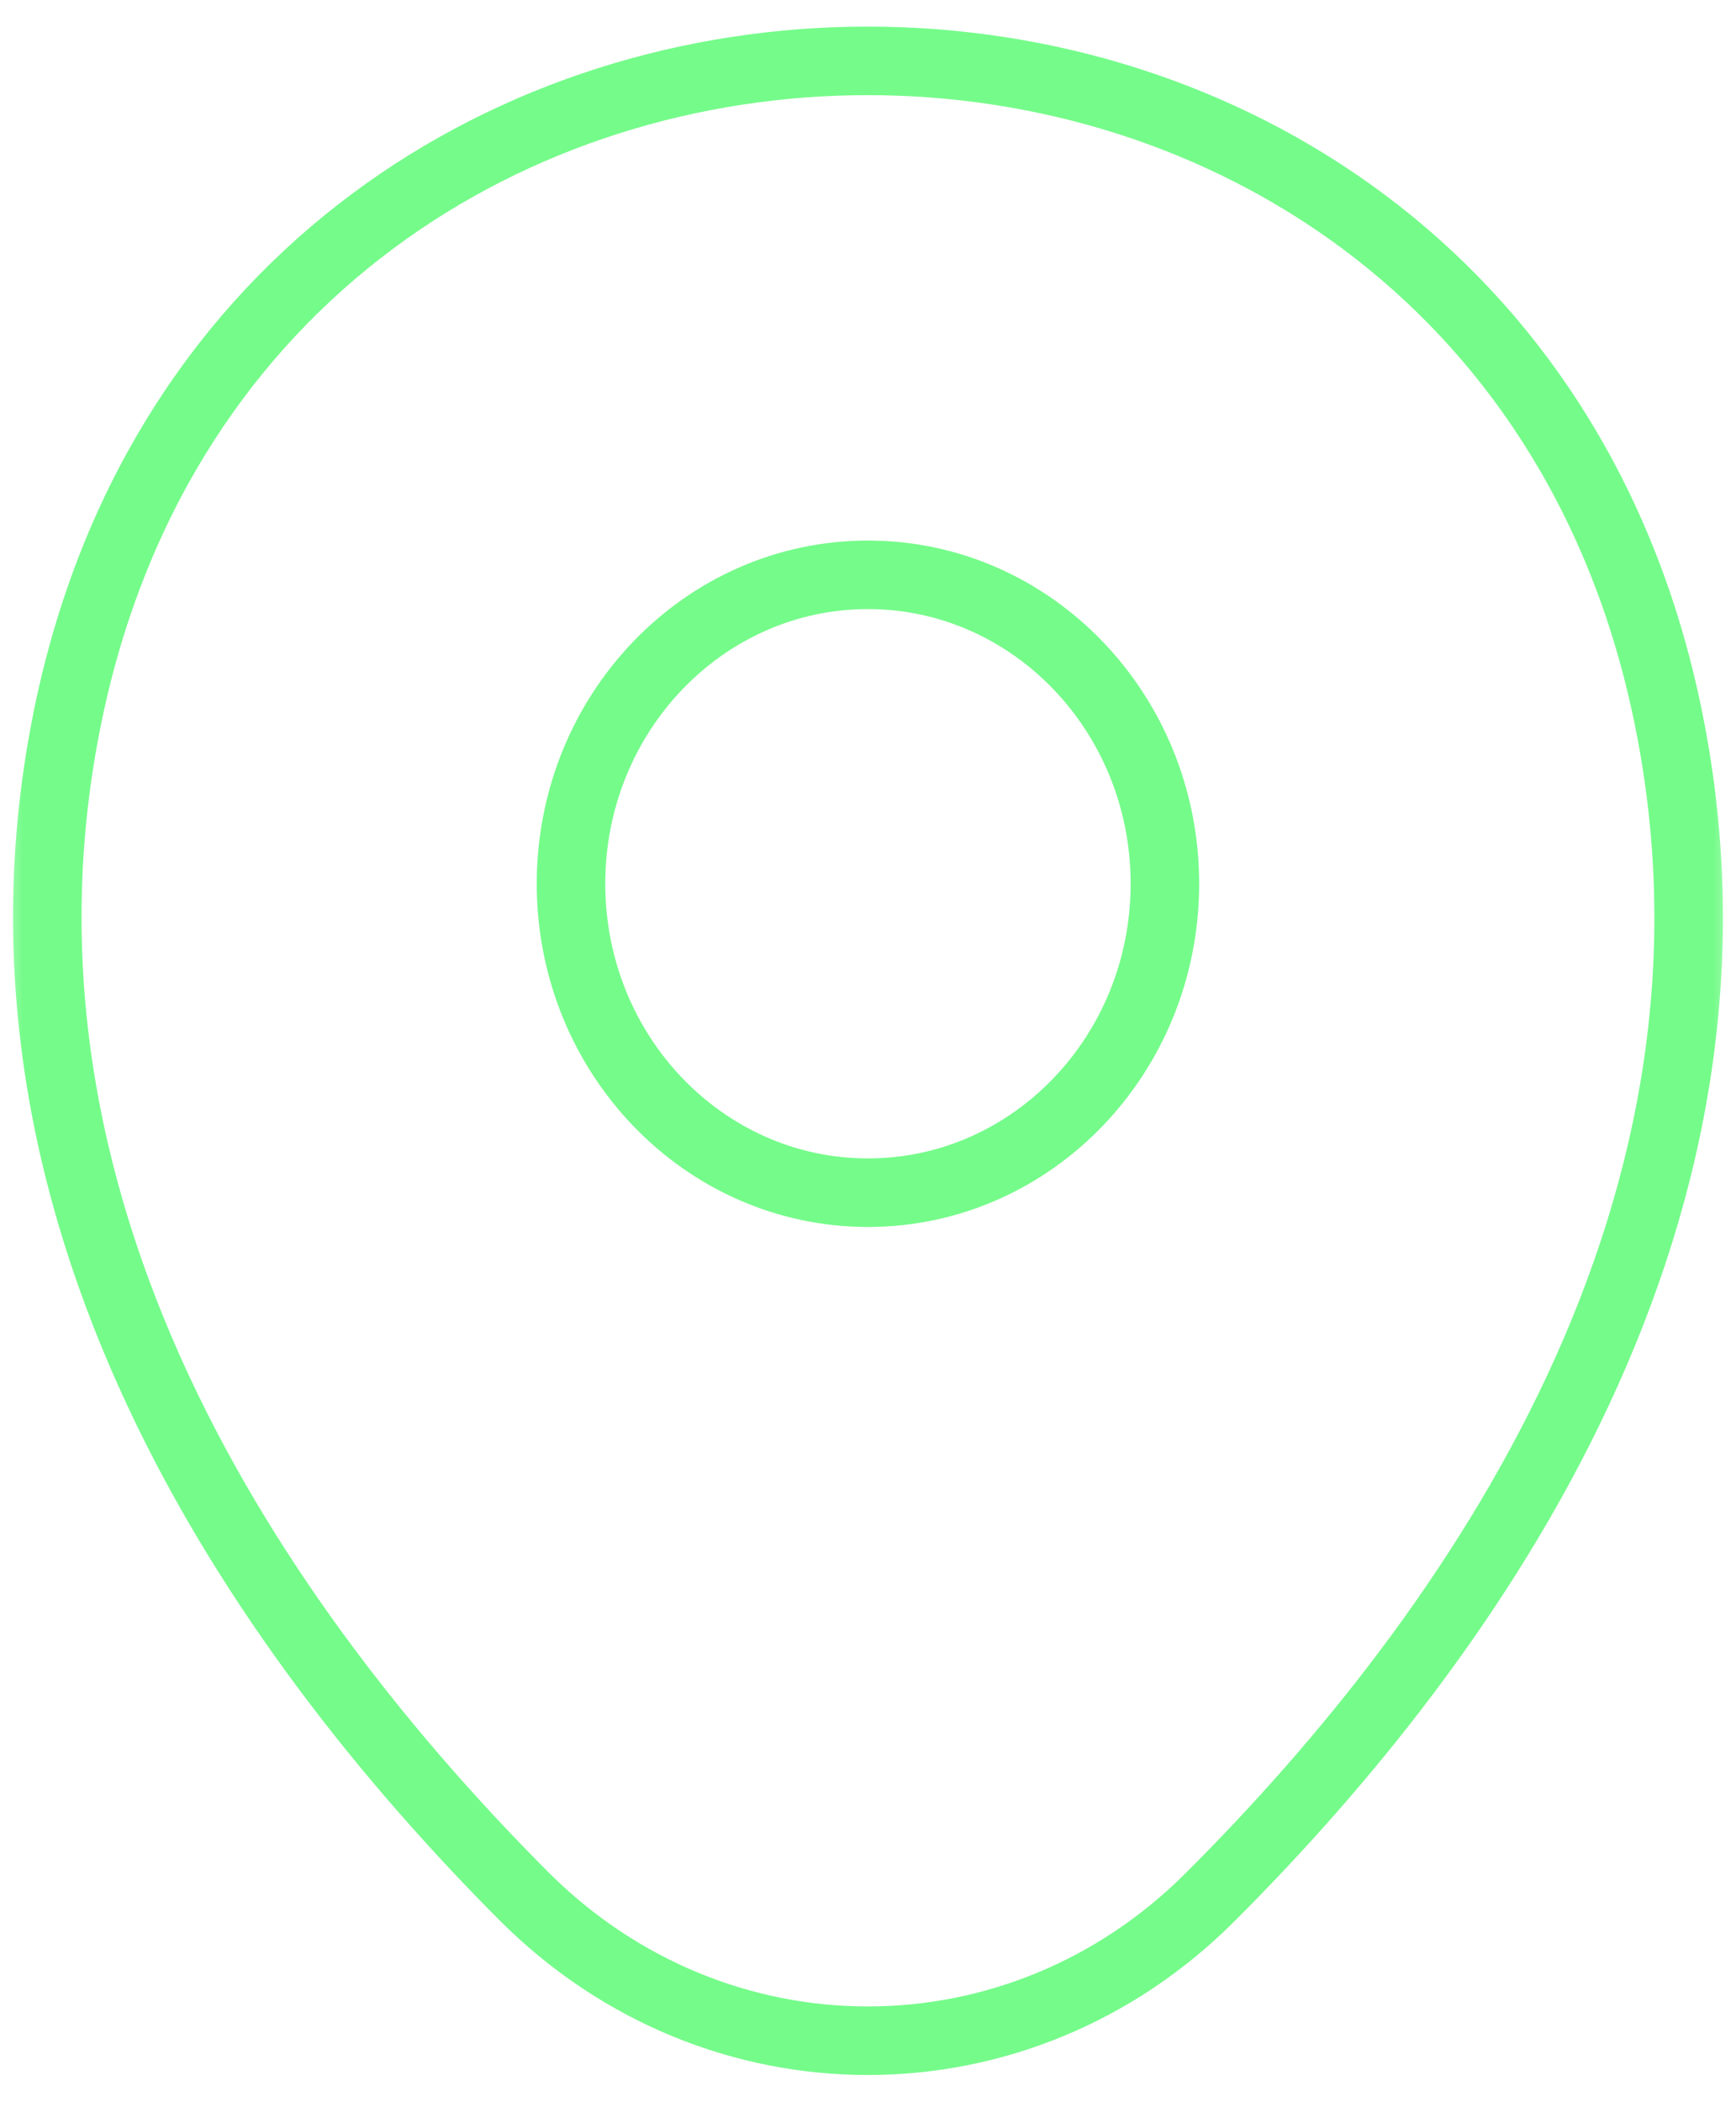 <svg width="38" height="46" viewBox="0 0 38 46" fill="none" xmlns="http://www.w3.org/2000/svg">
<g clip-path="url(#clip0_719_55)">
<mask id="mask0_719_55" style="mask-type:luminance" maskUnits="userSpaceOnUse" x="0" y="0" width="38" height="46">
<path d="M38 0H0V46H38V0Z" fill="white"/>
</mask>
<g mask="url(#mask0_719_55)">
<path d="M18.999 26.098C22.589 26.098 25.499 23.072 25.499 19.338C25.499 15.605 22.589 12.578 18.999 12.578C15.409 12.578 12.499 15.605 12.499 19.338C12.499 23.072 15.409 26.098 18.999 26.098Z" stroke="#75FB8A" stroke-width="1.5"/>
<path d="M1.541 15.394C5.645 -3.37 32.374 -3.348 36.458 15.415C38.853 26.422 32.27 35.739 26.499 41.502C22.312 45.705 15.687 45.705 11.478 41.502C5.728 35.739 -0.855 26.4 1.541 15.394Z" stroke="#75FB8A" stroke-width="1.5"/>
</g>
</g>
<defs>
<clipPath id="clip0_719_55">
<rect width="38" height="46" fill="white"/>
</clipPath>
</defs>
</svg>
